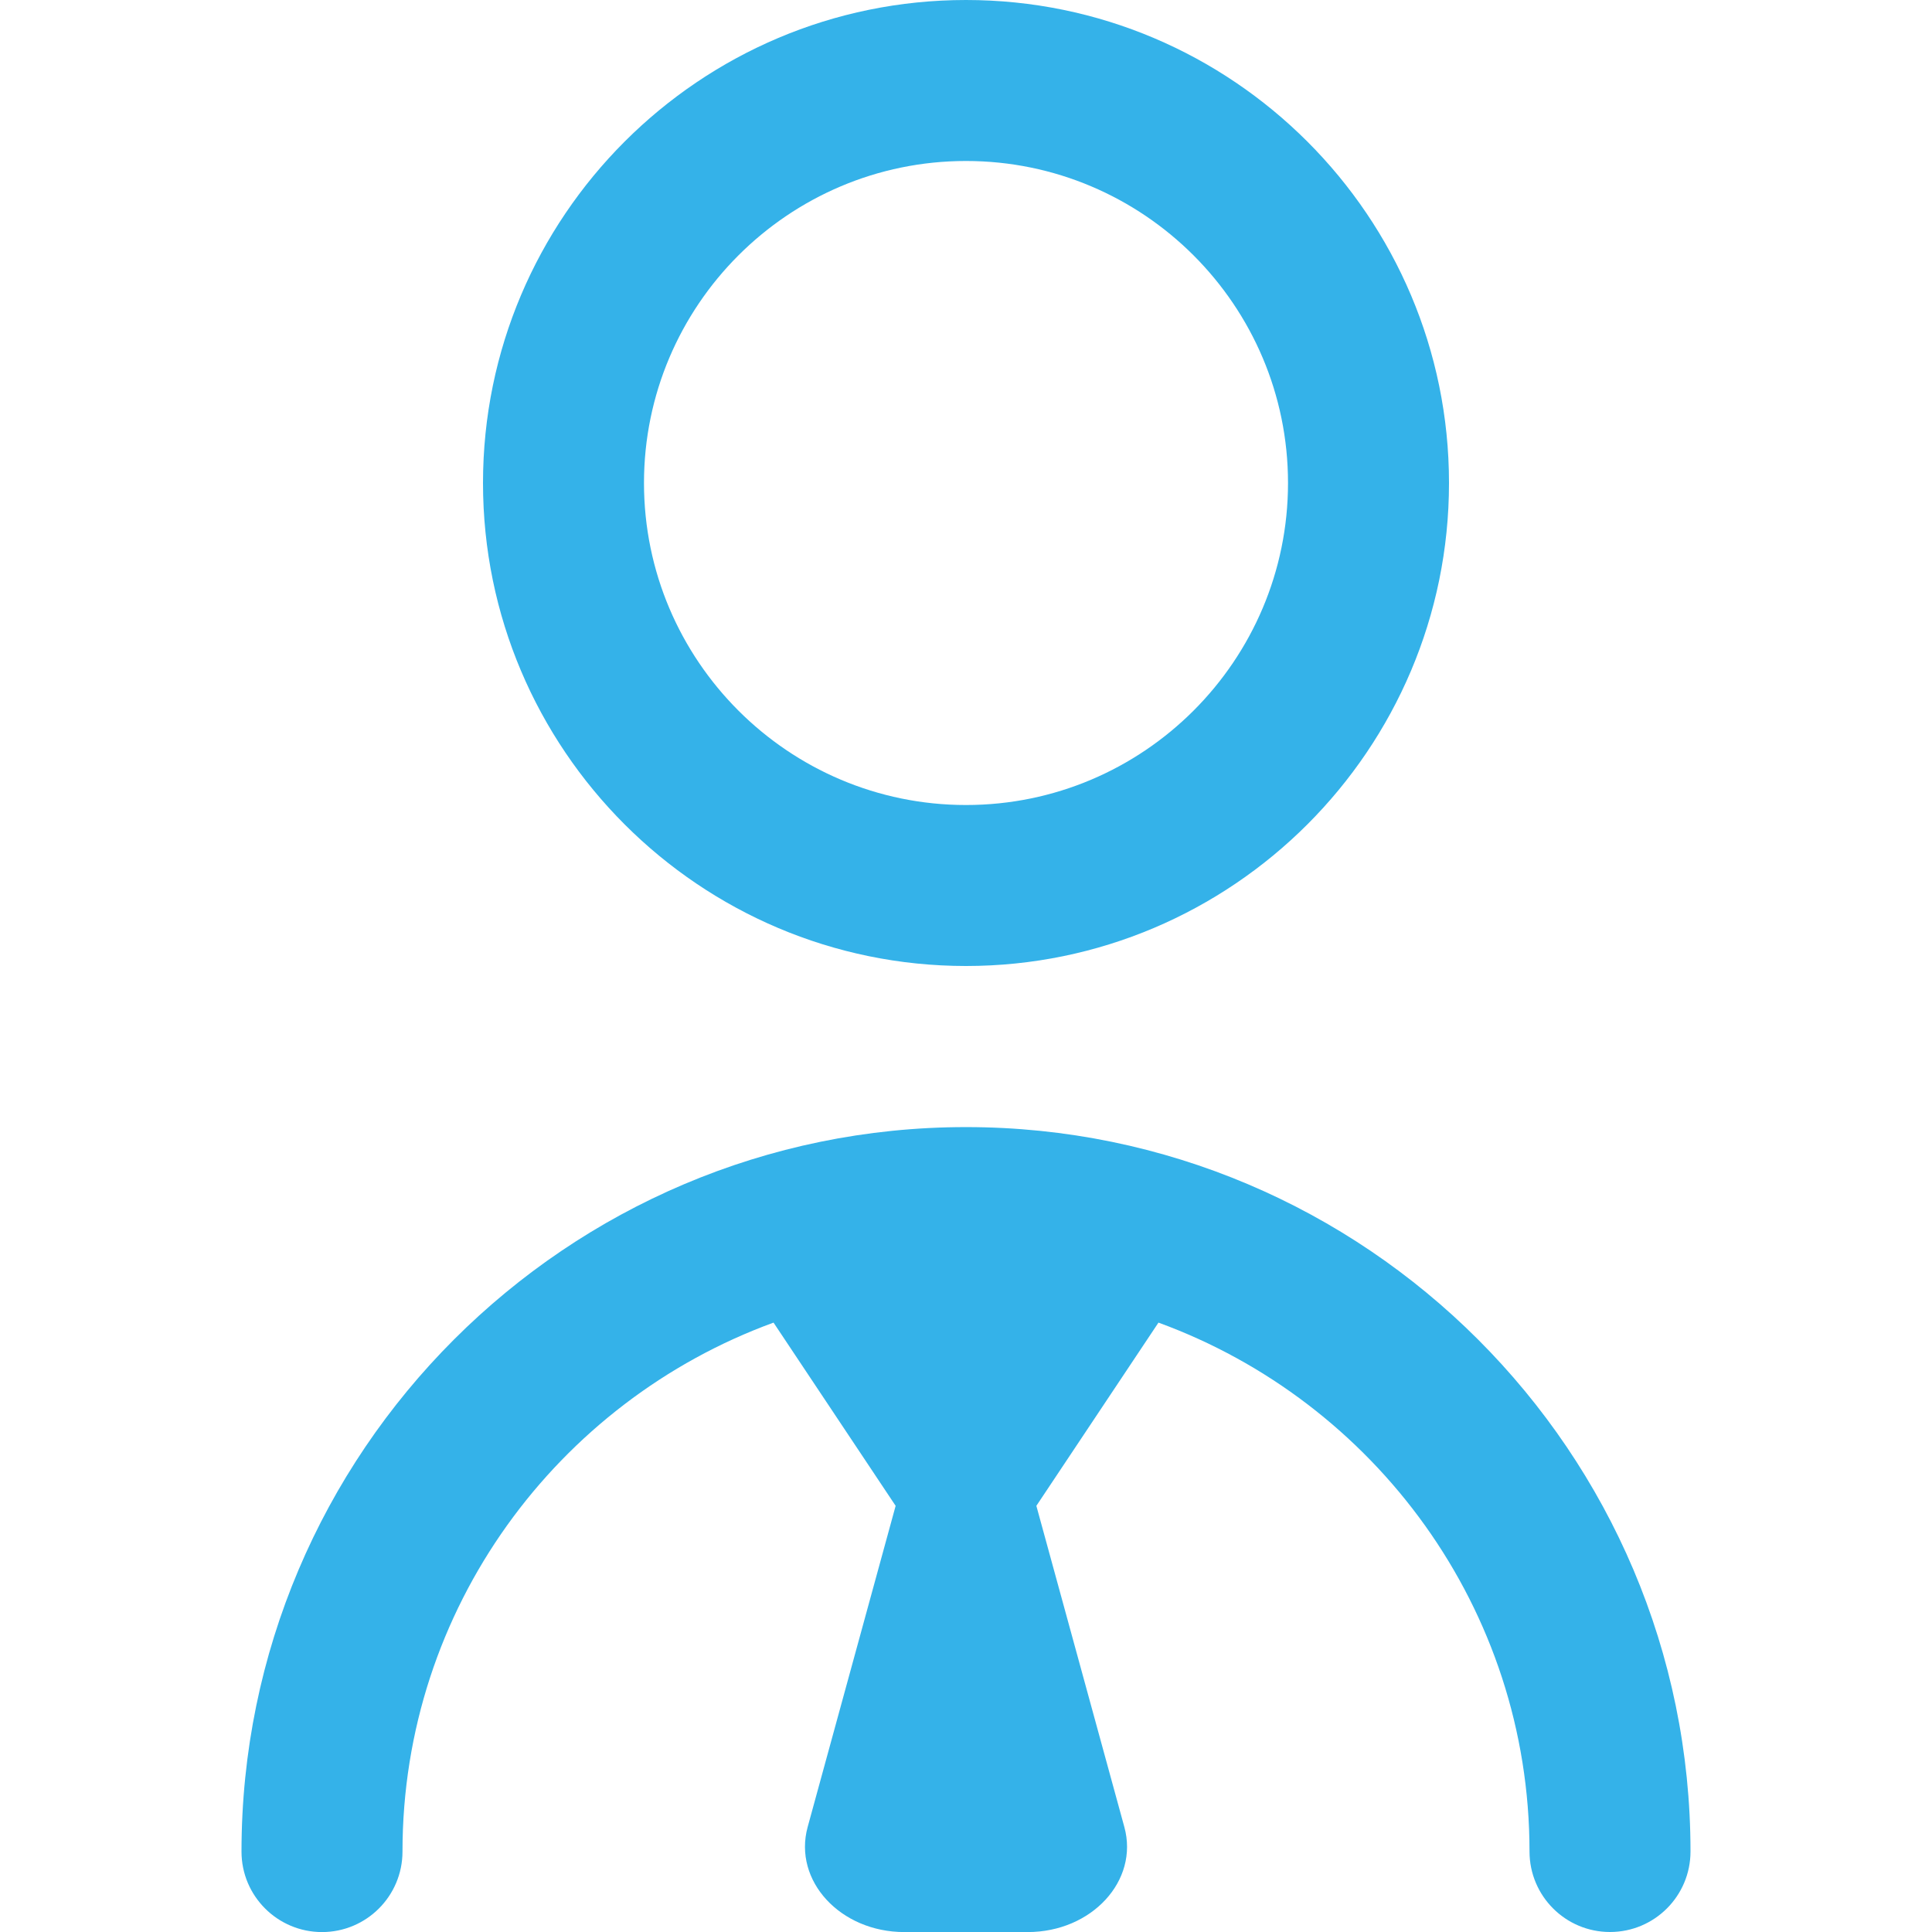 <svg width="55" height="55" viewBox="0 0 55 55" fill="none" xmlns="http://www.w3.org/2000/svg">
<g clip-path="url(#clip0_386_322)">
<path d="M27.5 27.5C35.083 27.5 41.25 21.333 41.25 13.75C41.25 6.167 35.083 0 27.5 0C19.917 0 13.75 6.167 13.75 13.75C13.75 21.333 19.917 27.5 27.5 27.5ZM27.5 4.583C32.555 4.583 36.667 8.695 36.667 13.75C36.667 18.805 32.555 22.917 27.5 22.917C22.445 22.917 18.333 18.805 18.333 13.75C18.333 8.695 22.445 4.583 27.5 4.583ZM48.125 52.708C48.125 53.973 47.101 55 45.833 55C44.566 55 43.542 53.973 43.542 52.708C43.542 45.79 39.13 39.898 32.979 37.652L29.503 42.868L32.008 52.012C32.427 53.538 31.08 55.002 29.255 55.002H25.745C23.92 55.002 22.575 53.538 22.992 52.012L25.497 42.868L22.021 37.652C15.87 39.898 11.458 45.79 11.458 52.711C11.458 53.976 10.432 55.002 9.167 55.002C7.902 55.002 6.875 53.976 6.875 52.711C6.875 41.339 16.129 32.086 27.5 32.086C38.871 32.086 48.125 41.337 48.125 52.708Z" fill="#34B2E9"/>
</g>
<defs>
<clipPath id="clip0_386_322">
<rect width="55" height="55" fill="white"/>
</clipPath>
</defs>
</svg>
